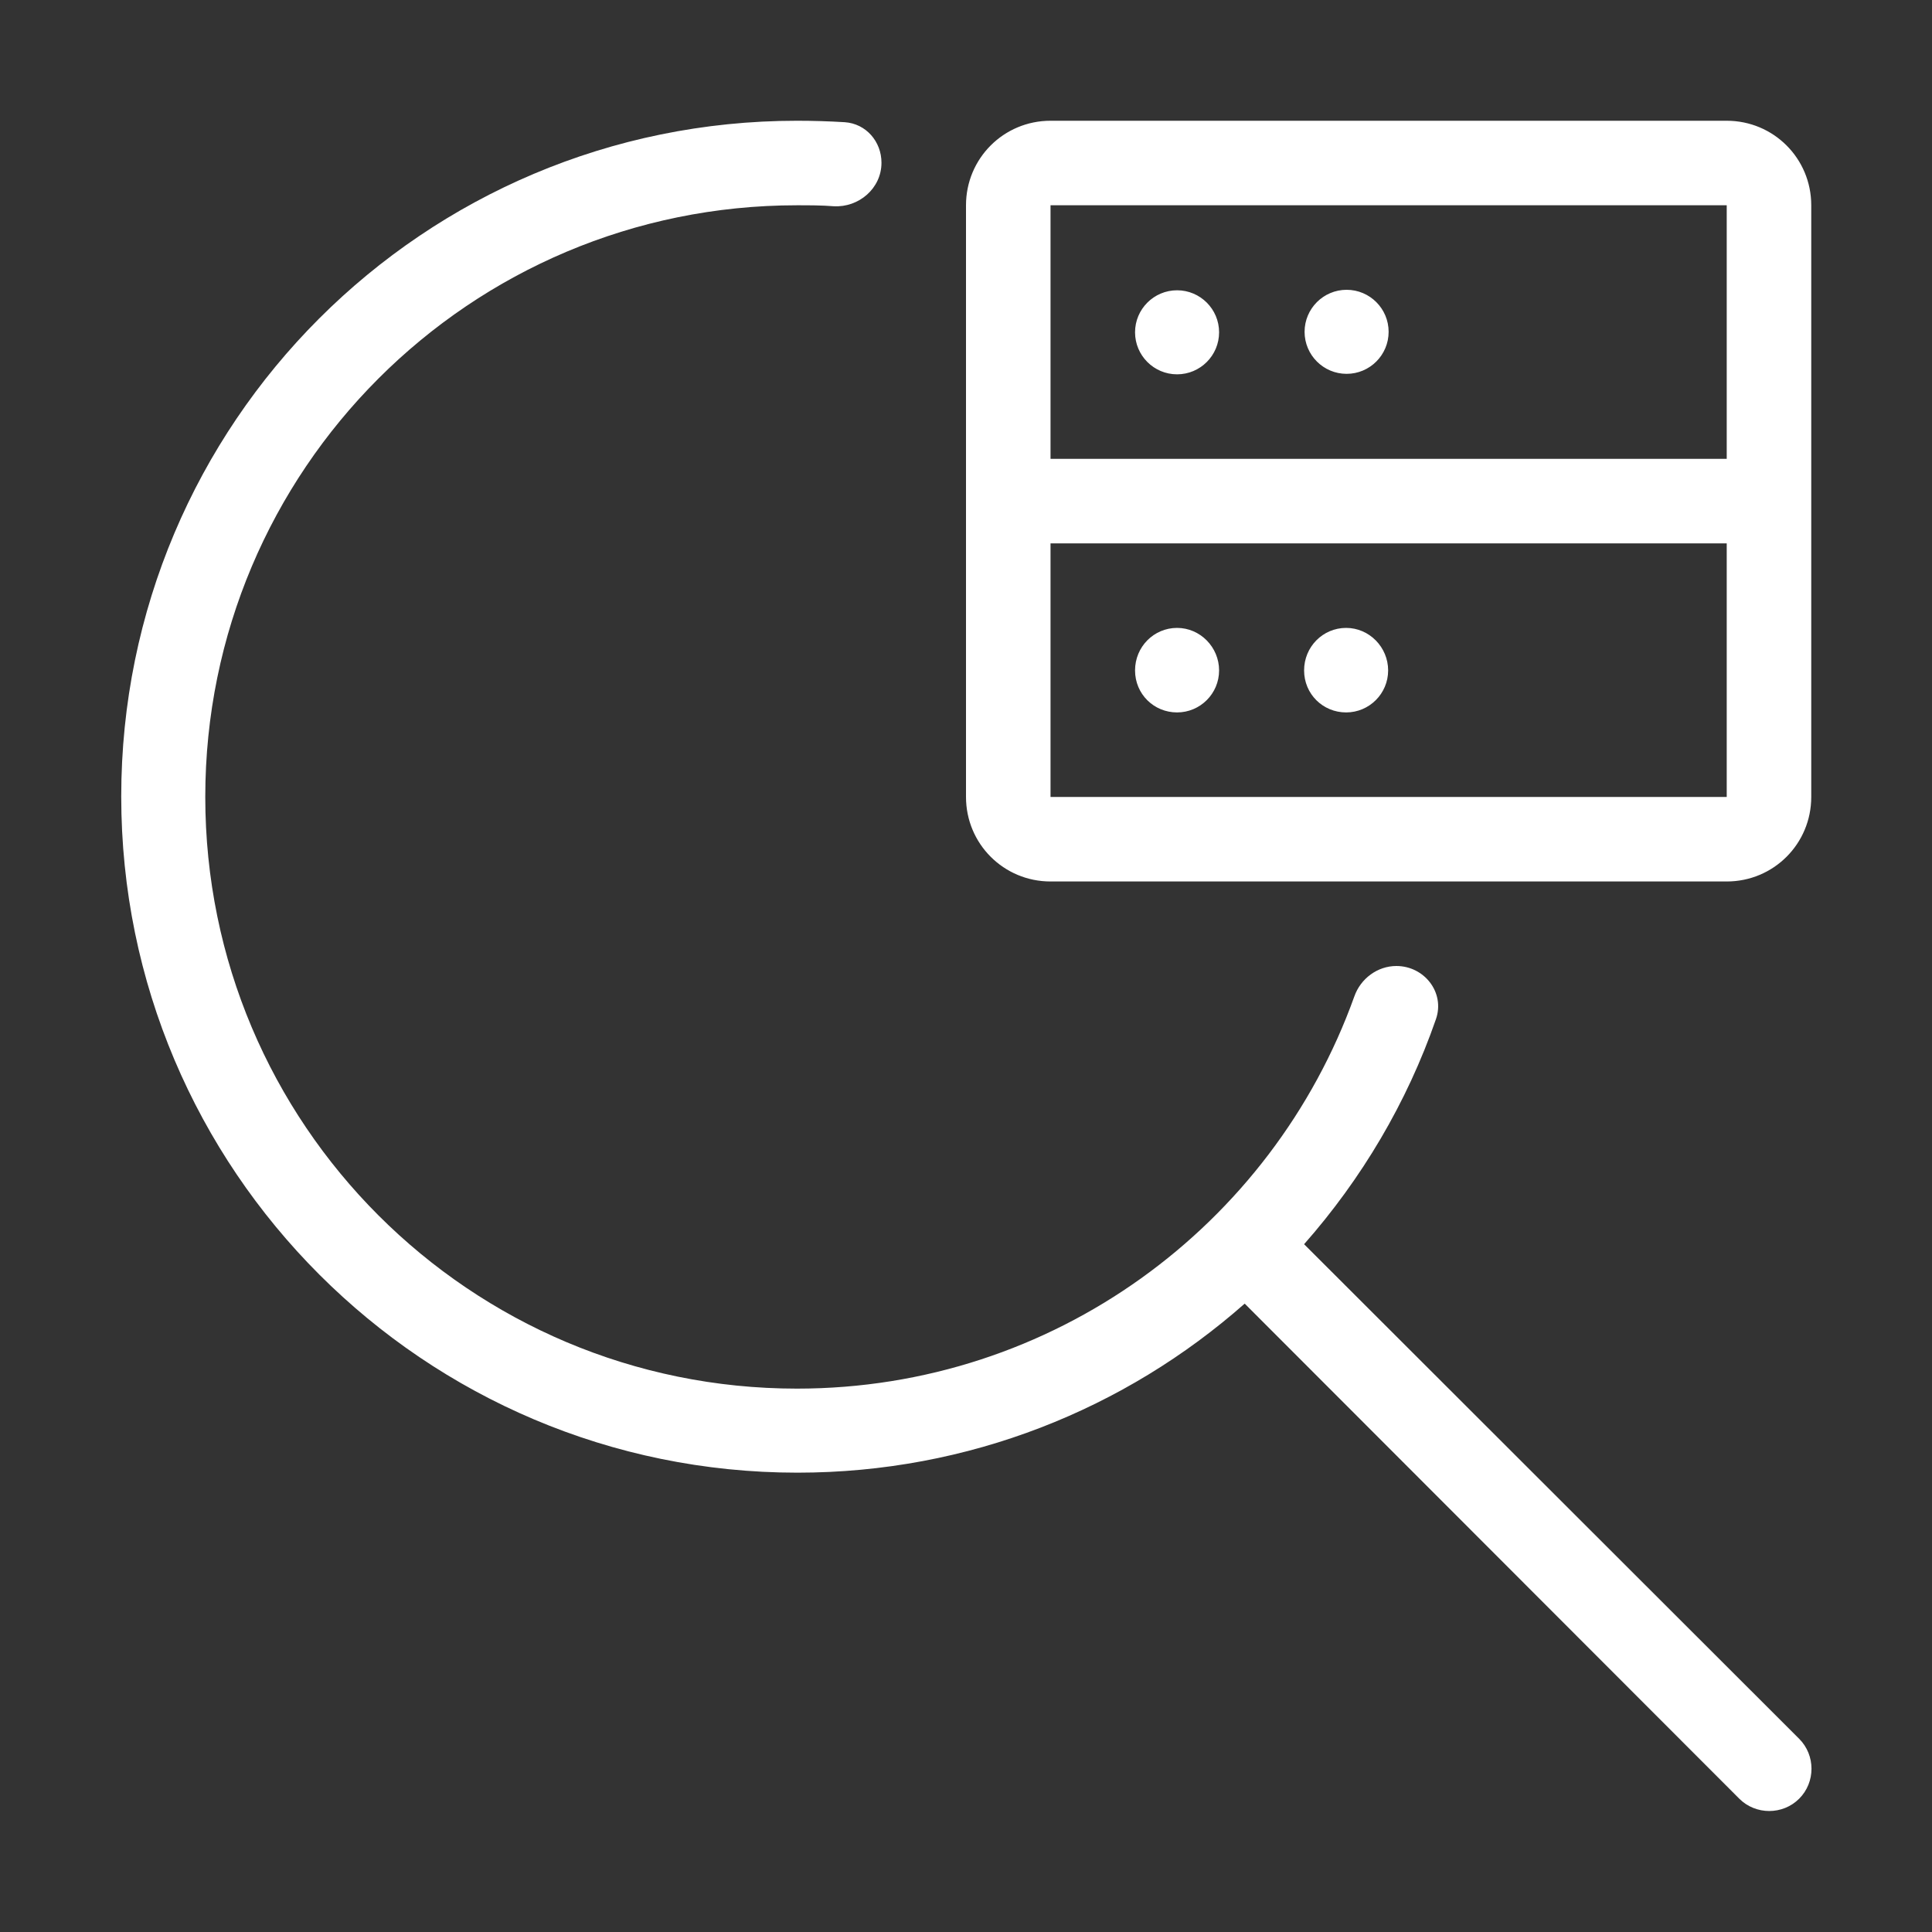 <?xml version="1.0" encoding="UTF-8"?>
<svg id="Layer_1" data-name="Layer 1" xmlns="http://www.w3.org/2000/svg" width="40" height="40" viewBox="0 0 40 40">
  <rect x="0" y="0" width="40" height="40" fill="#333333" stroke="none"/>
  <defs>
    <style>
      .cls-1 {
        fill: #fff;
        fill-rule: evenodd;
      }
    </style>
  </defs>
  <path class="cls-1" d="M17.49,2.53c.44.03.76.4.76.84,0,.53-.47.93-.99.9-.25-.02-.5-.02-.76-.02-6.77,0-12.25,5.48-12.25,12.25s5.48,12.25,12.25,12.25c5.31,0,9.84-3.38,11.54-8.12.13-.37.48-.63.87-.63.58,0,1.01.55.82,1.1-.6,1.73-1.54,3.31-2.73,4.66l10.25,10.24c.34.34.34.9,0,1.24-.34.34-.9.34-1.24,0l-10.24-10.25c-2.47,2.18-5.71,3.5-9.26,3.5-7.73,0-14-6.27-14-14S8.77,2.5,16.5,2.5c.33,0,.66.01.99.03h0ZM21.75,2.5c-.97,0-1.75.78-1.75,1.75v12.25c0,.97.78,1.75,1.75,1.75h14c.97,0,1.75-.78,1.75-1.75V4.25c0-.97-.78-1.75-1.75-1.75h-14ZM21.75,9.5h14v-5.25h-14v5.25h0ZM21.75,16.5h14v-5.25h-14v5.25h0ZM24.37,7.75c.48,0,.87-.39.87-.87s-.39-.87-.87-.87-.87.39-.87.87.39.87.87.87h0ZM28.75,6.87c0,.48-.39.87-.87.87s-.87-.39-.87-.87.39-.87.87-.87.87.39.87.87h0ZM24.37,14.75c.48,0,.87-.39.87-.87s-.39-.88-.87-.88-.87.39-.87.88.39.87.87.87h0ZM27.87,14.75c.48,0,.87-.39.87-.87s-.39-.88-.87-.88-.87.39-.87.88.39.87.87.87h0Z"/>
</svg>
